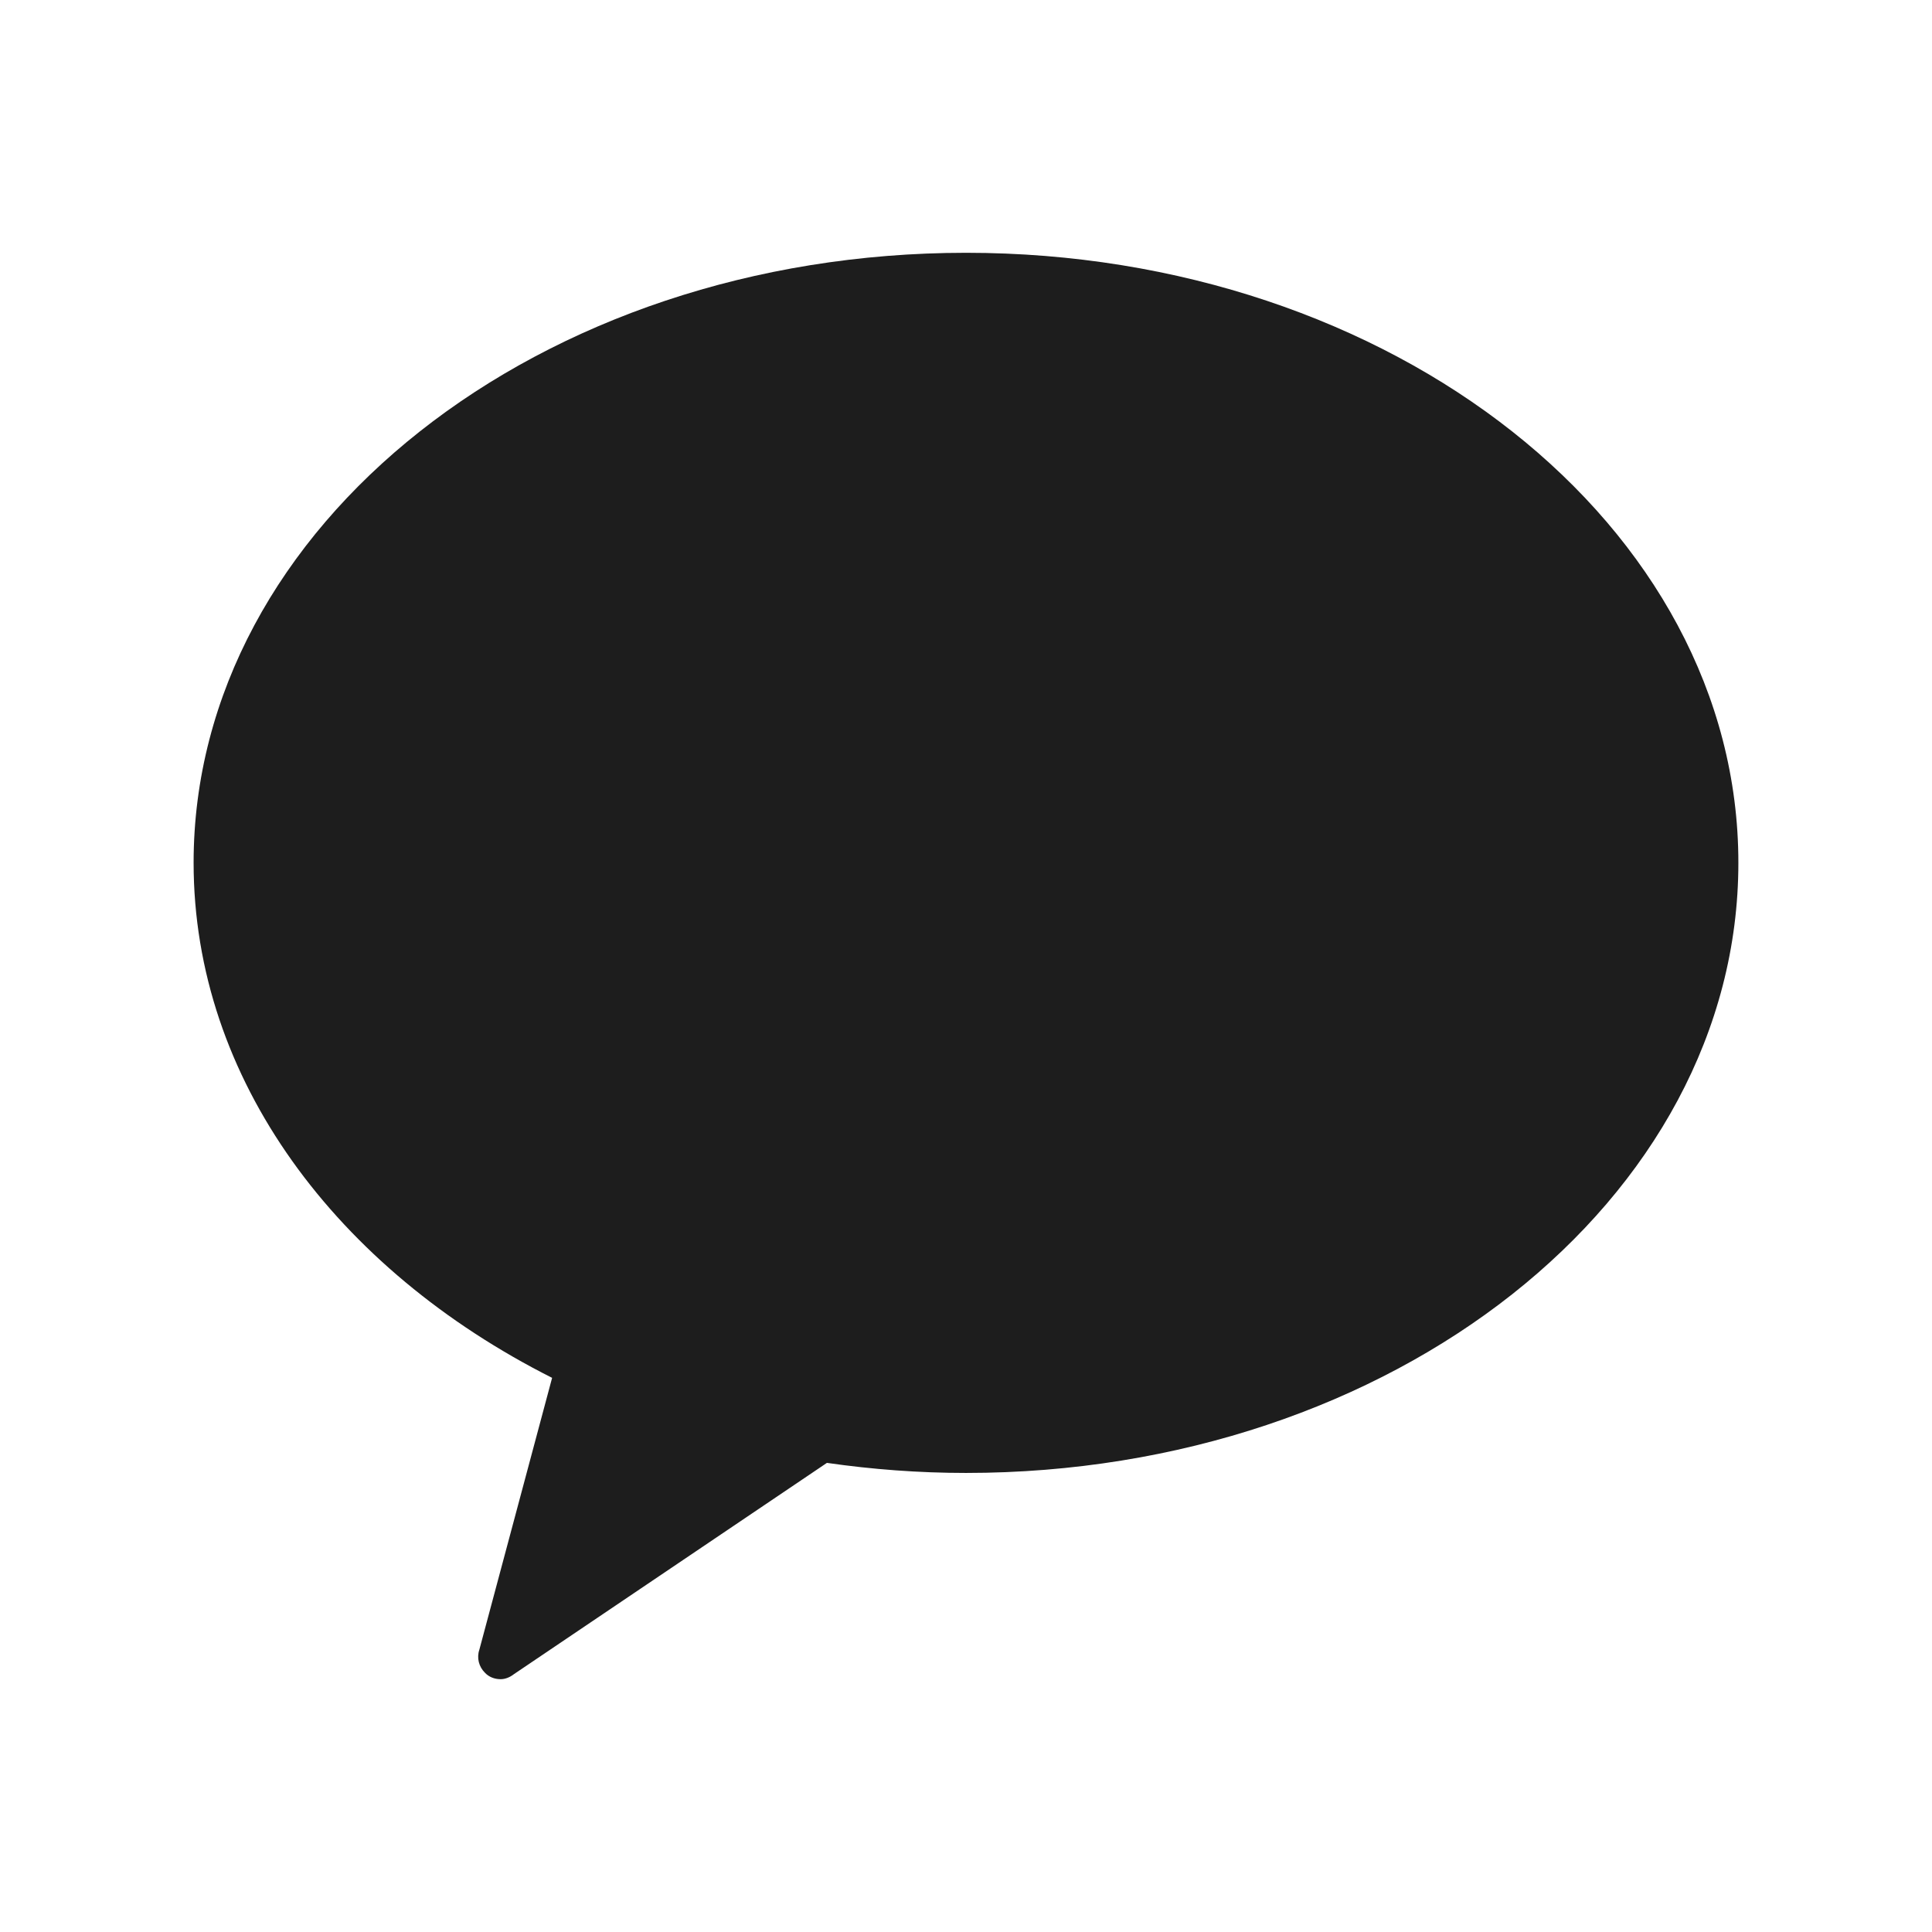 <?xml version="1.0" encoding="utf-8"?>
<!-- Generator: Adobe Illustrator 16.0.0, SVG Export Plug-In . SVG Version: 6.00 Build 0)  -->
<!DOCTYPE svg PUBLIC "-//W3C//DTD SVG 1.1//EN" "http://www.w3.org/Graphics/SVG/1.1/DTD/svg11.dtd">
<svg version="1.1" id="Layer_1" xmlns="http://www.w3.org/2000/svg" xmlns:xlink="http://www.w3.org/1999/xlink" x="0px" y="0px"
	 width="85.04px" height="85.039px" viewBox="0 0 85.04 85.039" enable-background="new 0 0 85.04 85.039" xml:space="preserve">
<g>
	<g>
		<g>
			<path fill="#1D1D1D" d="M42.522,11.127c-18.776,0-34,12.018-34,26.848c0,9.538,6.307,17.901,15.78,22.673L21.1,72.612
				c-0.124,0.363-0.023,0.751,0.246,1.017c0.173,0.185,0.42,0.283,0.69,0.283c0.198,0,0.405-0.08,0.589-0.224l13.773-9.297
				c1.998,0.287,4.043,0.443,6.122,0.443c18.774,0,33.997-12.018,33.997-26.855C76.522,23.146,61.295,11.127,42.522,11.127z"/>
		</g>
	</g>
</g>
</svg>
